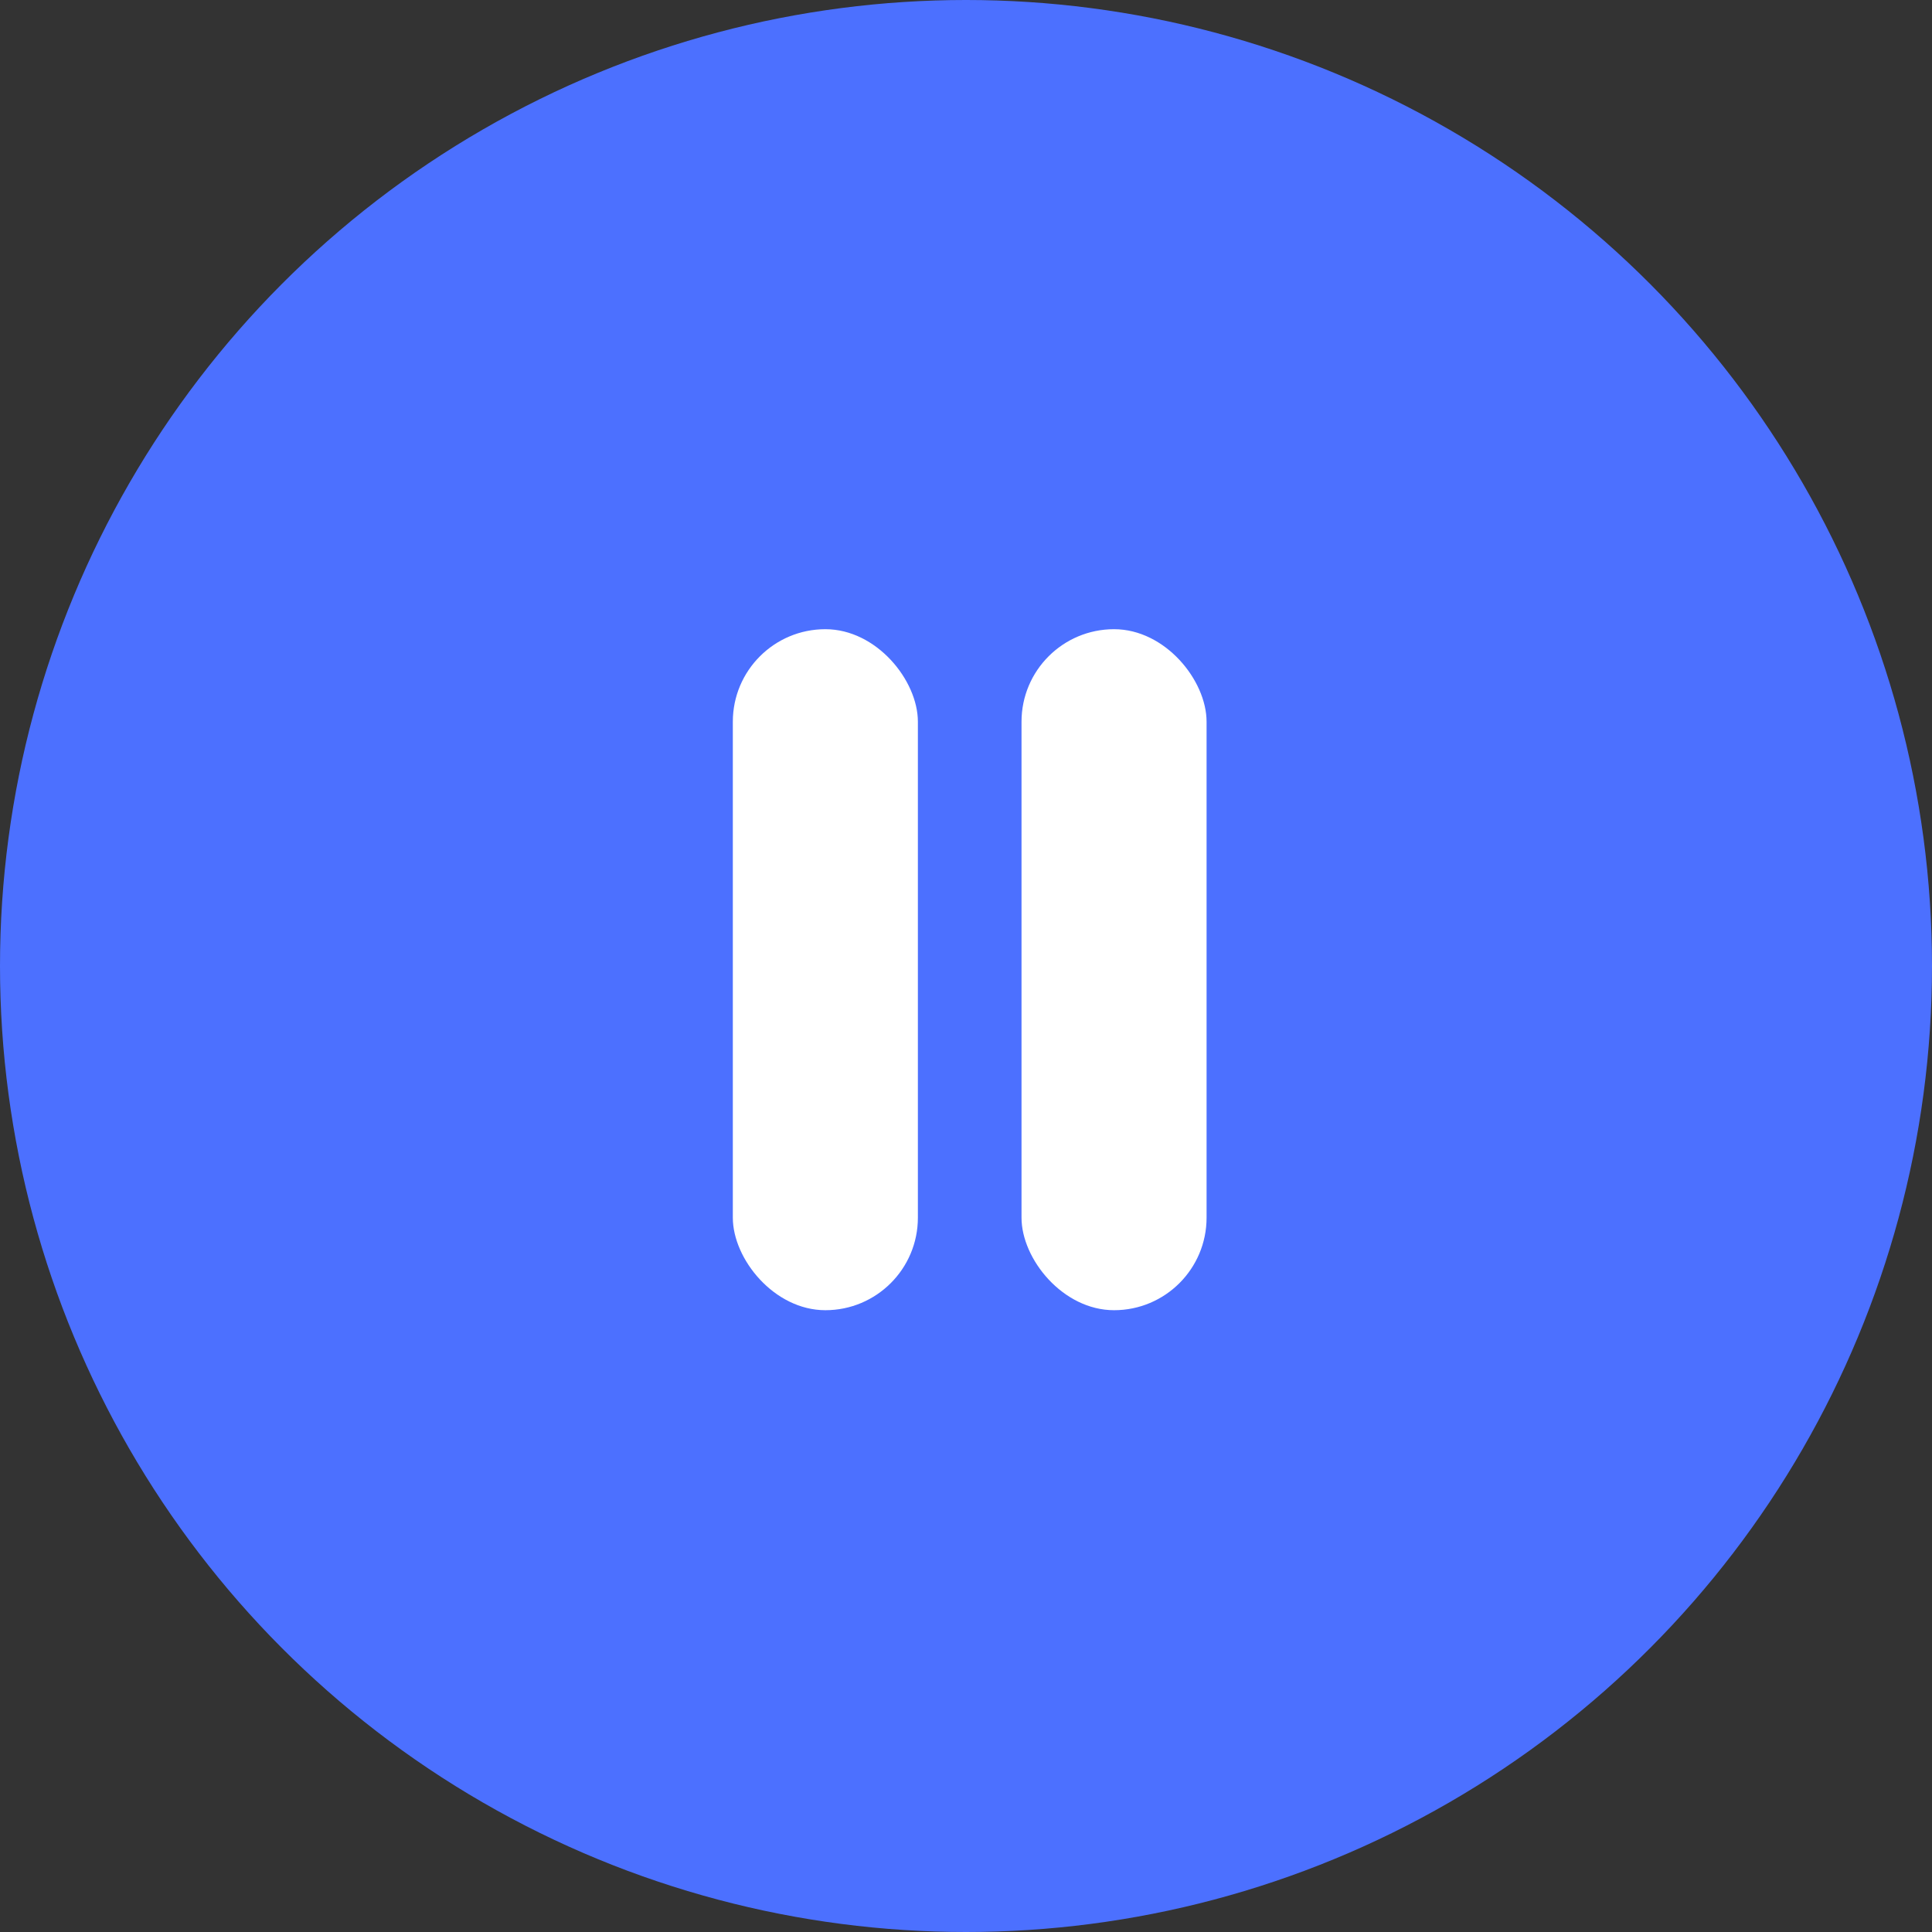 <?xml version="1.0" encoding="UTF-8"?> <svg xmlns="http://www.w3.org/2000/svg" width="261" height="261" viewBox="0 0 261 261" fill="none"><rect x="0" y="0" width="261" height="261" fill="#333333" stroke="none"/> <circle cx="130.5" cy="130.5" r="130.5" fill="#4C70FF"></circle> <rect x="99" y="85" width="25" height="92" rx="12.5" fill="white"></rect> <rect x="138" y="85" width="25" height="92" rx="12.5" fill="white"></rect> </svg> 